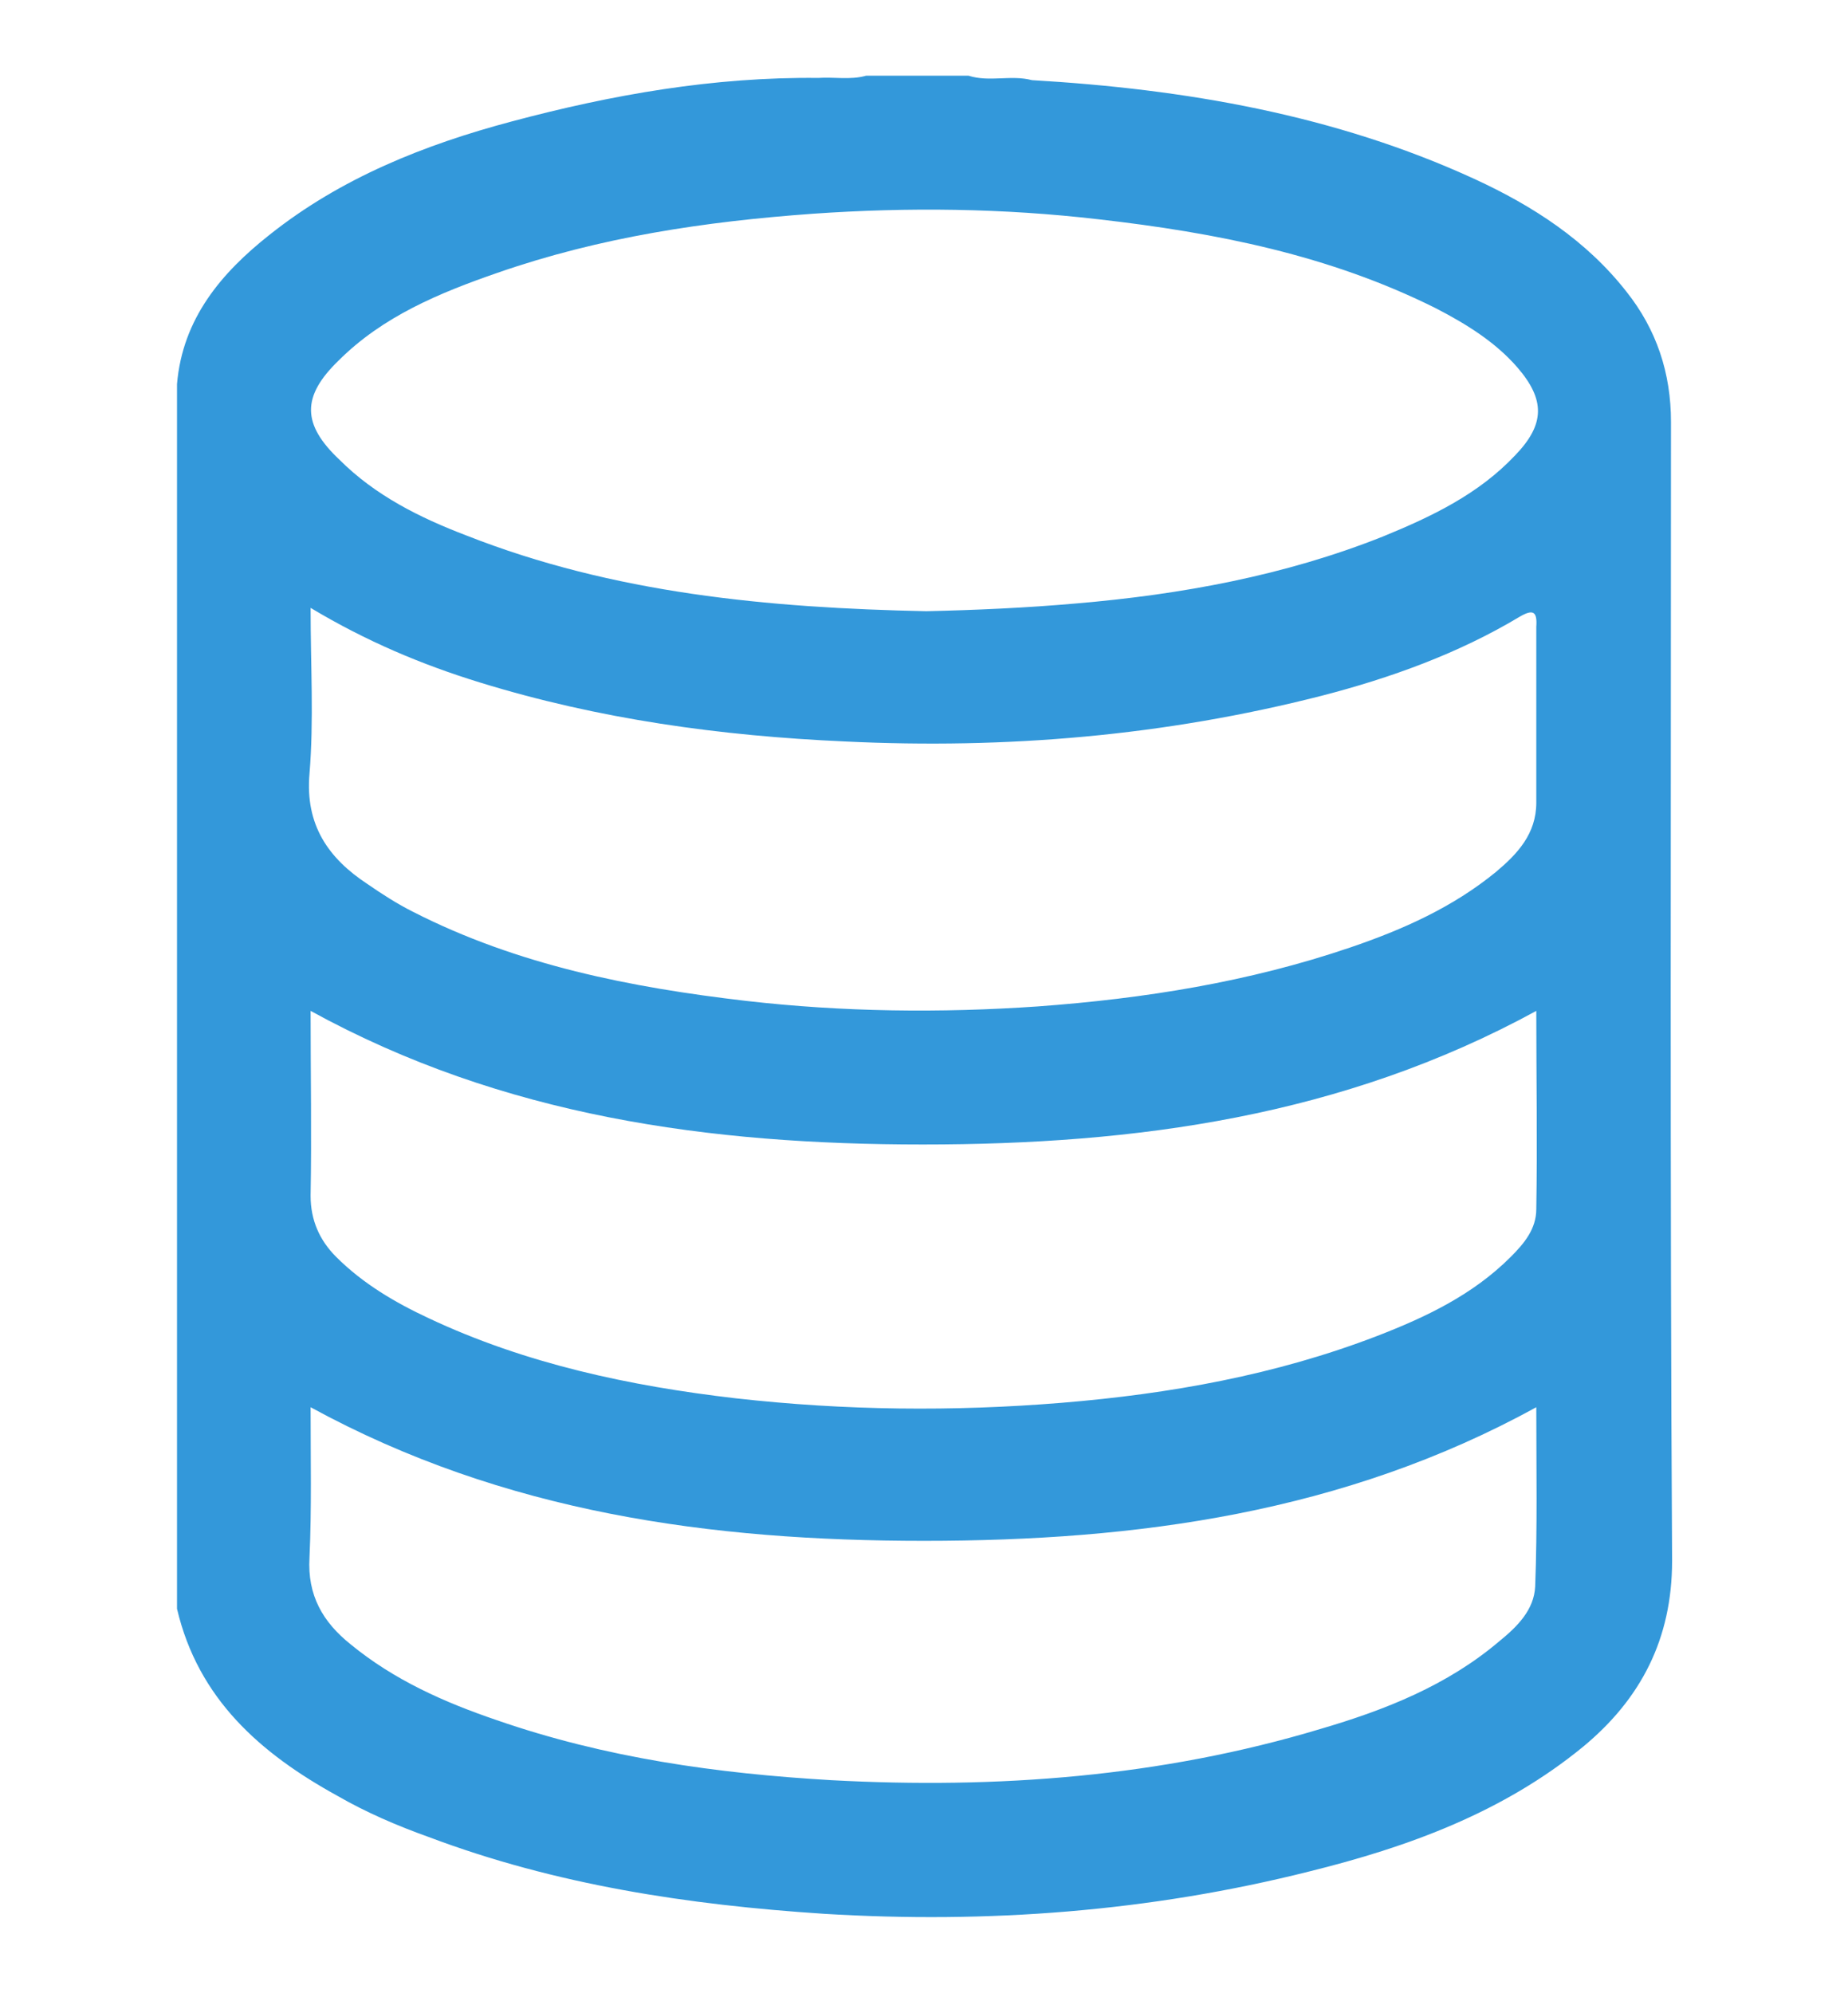 <?xml version="1.0" encoding="UTF-8"?> <!-- Generator: Adobe Illustrator 26.0.2, SVG Export Plug-In . SVG Version: 6.00 Build 0) --> <svg xmlns="http://www.w3.org/2000/svg" xmlns:xlink="http://www.w3.org/1999/xlink" version="1.1" id="Warstwa_1" x="0px" y="0px" viewBox="0 0 166 179" style="enable-background:new 0 0 166 179;" xml:space="preserve"> <style type="text/css"> .st0{fill:#3398DA;} </style> <path id="SQL" class="st0" d="M150.1,37.9c0-4.4-1.3-8.3-4-11.7c-3.6-4.6-8.4-7.7-13.6-10.1c-12.6-5.8-26.1-8.1-39.8-8.9 c-1.9-0.5-3.8,0.2-5.7-0.4h-9.2c-1.4,0.4-2.9,0.1-4.3,0.2C64.1,6.9,55,8.5,46,10.9C38.1,13,30.6,16,24.2,21.1 c-4.3,3.4-7.8,7.5-8.3,13.4v110c1.9,8.1,7.5,13,14.4,16.8c2.6,1.5,5.4,2.7,8.2,3.7c11.4,4.3,23.3,6.1,35.5,6.9 c14.7,0.9,29.3-0.2,43.6-3.8c8.9-2.2,17.4-5.3,24.6-11.2c5.2-4.3,8-9.7,8-16.7C150,106.1,150.1,72,150.1,37.9z M30.4,32.4 c4-4,9.1-6.1,14.3-7.9c9.2-3.2,18.6-4.6,28.3-5.3c8.6-0.6,17.1-0.5,25.7,0.5c10.5,1.2,20.7,3.2,30.3,8c2.7,1.4,5.3,3,7.3,5.3 c2.5,2.9,2.5,5.1-0.2,7.9c-3.3,3.5-7.5,5.5-11.9,7.3c-8.8,3.5-18.1,5.2-27.5,6c-4.5,0.4-9.1,0.6-13.5,0.7 c-14.2-0.3-28.1-1.6-41.3-6.8c-4.2-1.6-8.2-3.6-11.4-6.8C27.1,38.1,27.1,35.6,30.4,32.4z M137.9,142.5c-0.1,2.1-1.6,3.6-3.2,4.9 c-4.7,4-10.3,6.2-16.1,7.9c-14.3,4.3-29,5.4-43.9,4.6c-10.3-0.6-20.3-2-30.1-5.4c-4.7-1.6-9.2-3.6-13.1-6.8c-2.5-2-3.9-4.4-3.7-7.8 c0.2-4.4,0.1-8.8,0.1-13.5c17.4,9.5,36,12,55.1,12s37.7-2.5,55-12C138,132,138.1,137.2,137.9,142.5z M138,108.6 c0,1.8-1.1,3.1-2.3,4.3c-3.4,3.4-7.6,5.4-12,7.1c-9.1,3.5-18.6,5.2-28.3,6c-9.8,0.8-19.5,0.7-29.3-0.4c-9.5-1.1-18.9-3.1-27.6-7.2 c-3-1.4-5.9-3.1-8.3-5.5c-1.5-1.5-2.3-3.3-2.3-5.5c0.1-5.5,0-10.9,0-16.6c17.3,9.5,35.9,12,55,12s37.7-2.5,55.1-12 C138,96.8,138.1,102.7,138,108.6z M138,72.1c0,2.8-1.7,4.6-3.6,6.2c-3.9,3.2-8.4,5.2-13.1,6.8c-9.1,3.1-18.5,4.6-28.1,5.3 C84.5,91,75.7,90.9,67,89.9c-10.3-1.2-20.5-3.2-29.9-8c-1.4-0.7-2.8-1.6-4.1-2.5c-3.5-2.3-5.6-5.3-5.2-9.9c0.4-4.8,0.1-9.7,0.1-14.9 c5,3,10,5.1,15.2,6.7c10.7,3.3,21.6,4.8,32.8,5.3c14.5,0.7,28.7-0.5,42.8-4.1c6.2-1.6,12.3-3.8,17.8-7.1c1.2-0.7,1.6-0.5,1.5,0.9 C138,61.6,138,66.8,138,72.1z"></path> </svg> 